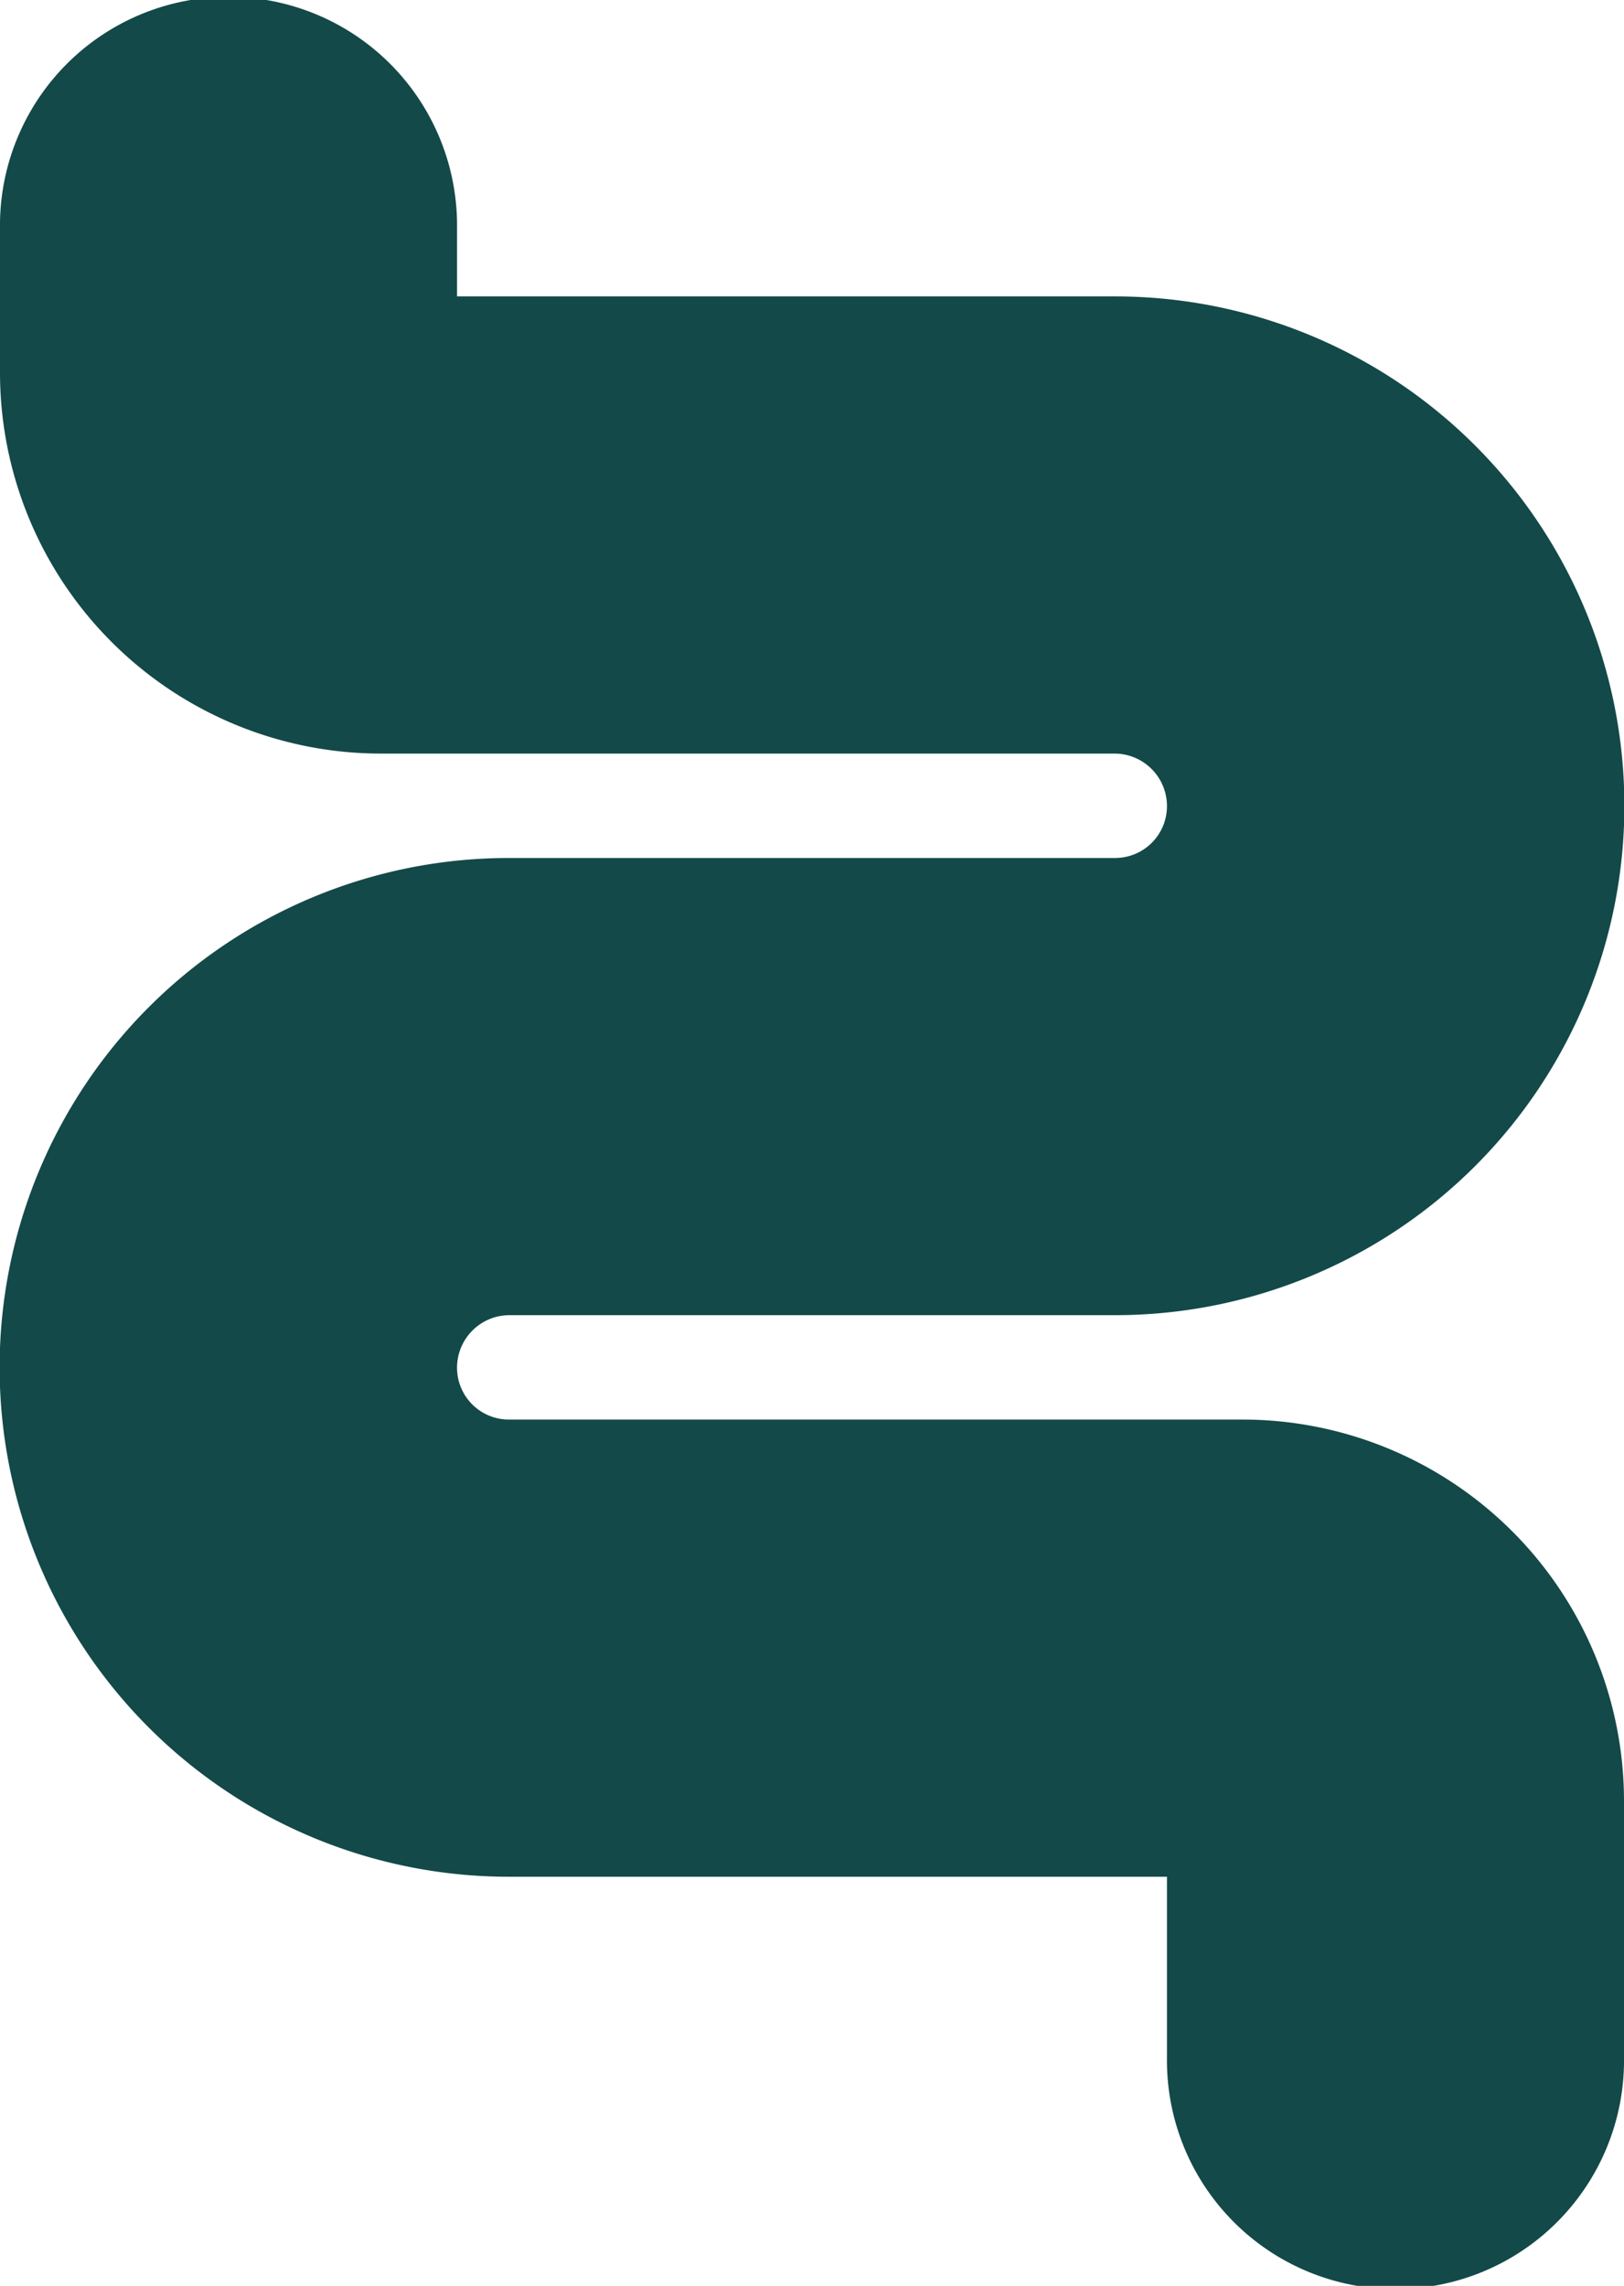 <svg viewBox="0 0 37.328 52.525" height="52.525" width="37.328" xmlns="http://www.w3.org/2000/svg"><g transform="translate(-5.34 -1)"><path fill="#134949" d="M30.972,20.715H17.036a11.7,11.7,0,0,0,0,23.409H32.163v4.149a5.253,5.253,0,1,0,10.505,0v-5.9a8.769,8.769,0,0,0-8.754-8.754H17.036a1.192,1.192,0,0,1-1.191-1.191,1.207,1.207,0,0,1,1.191-1.208H30.972a11.7,11.7,0,0,0,0-23.409H15.845V6.253a5.253,5.253,0,1,0-10.505,0V9.562a8.757,8.757,0,0,0,8.754,8.754H30.972a1.207,1.207,0,0,1,1.191,1.208,1.192,1.192,0,0,1-1.191,1.191Z"></path></g></svg>